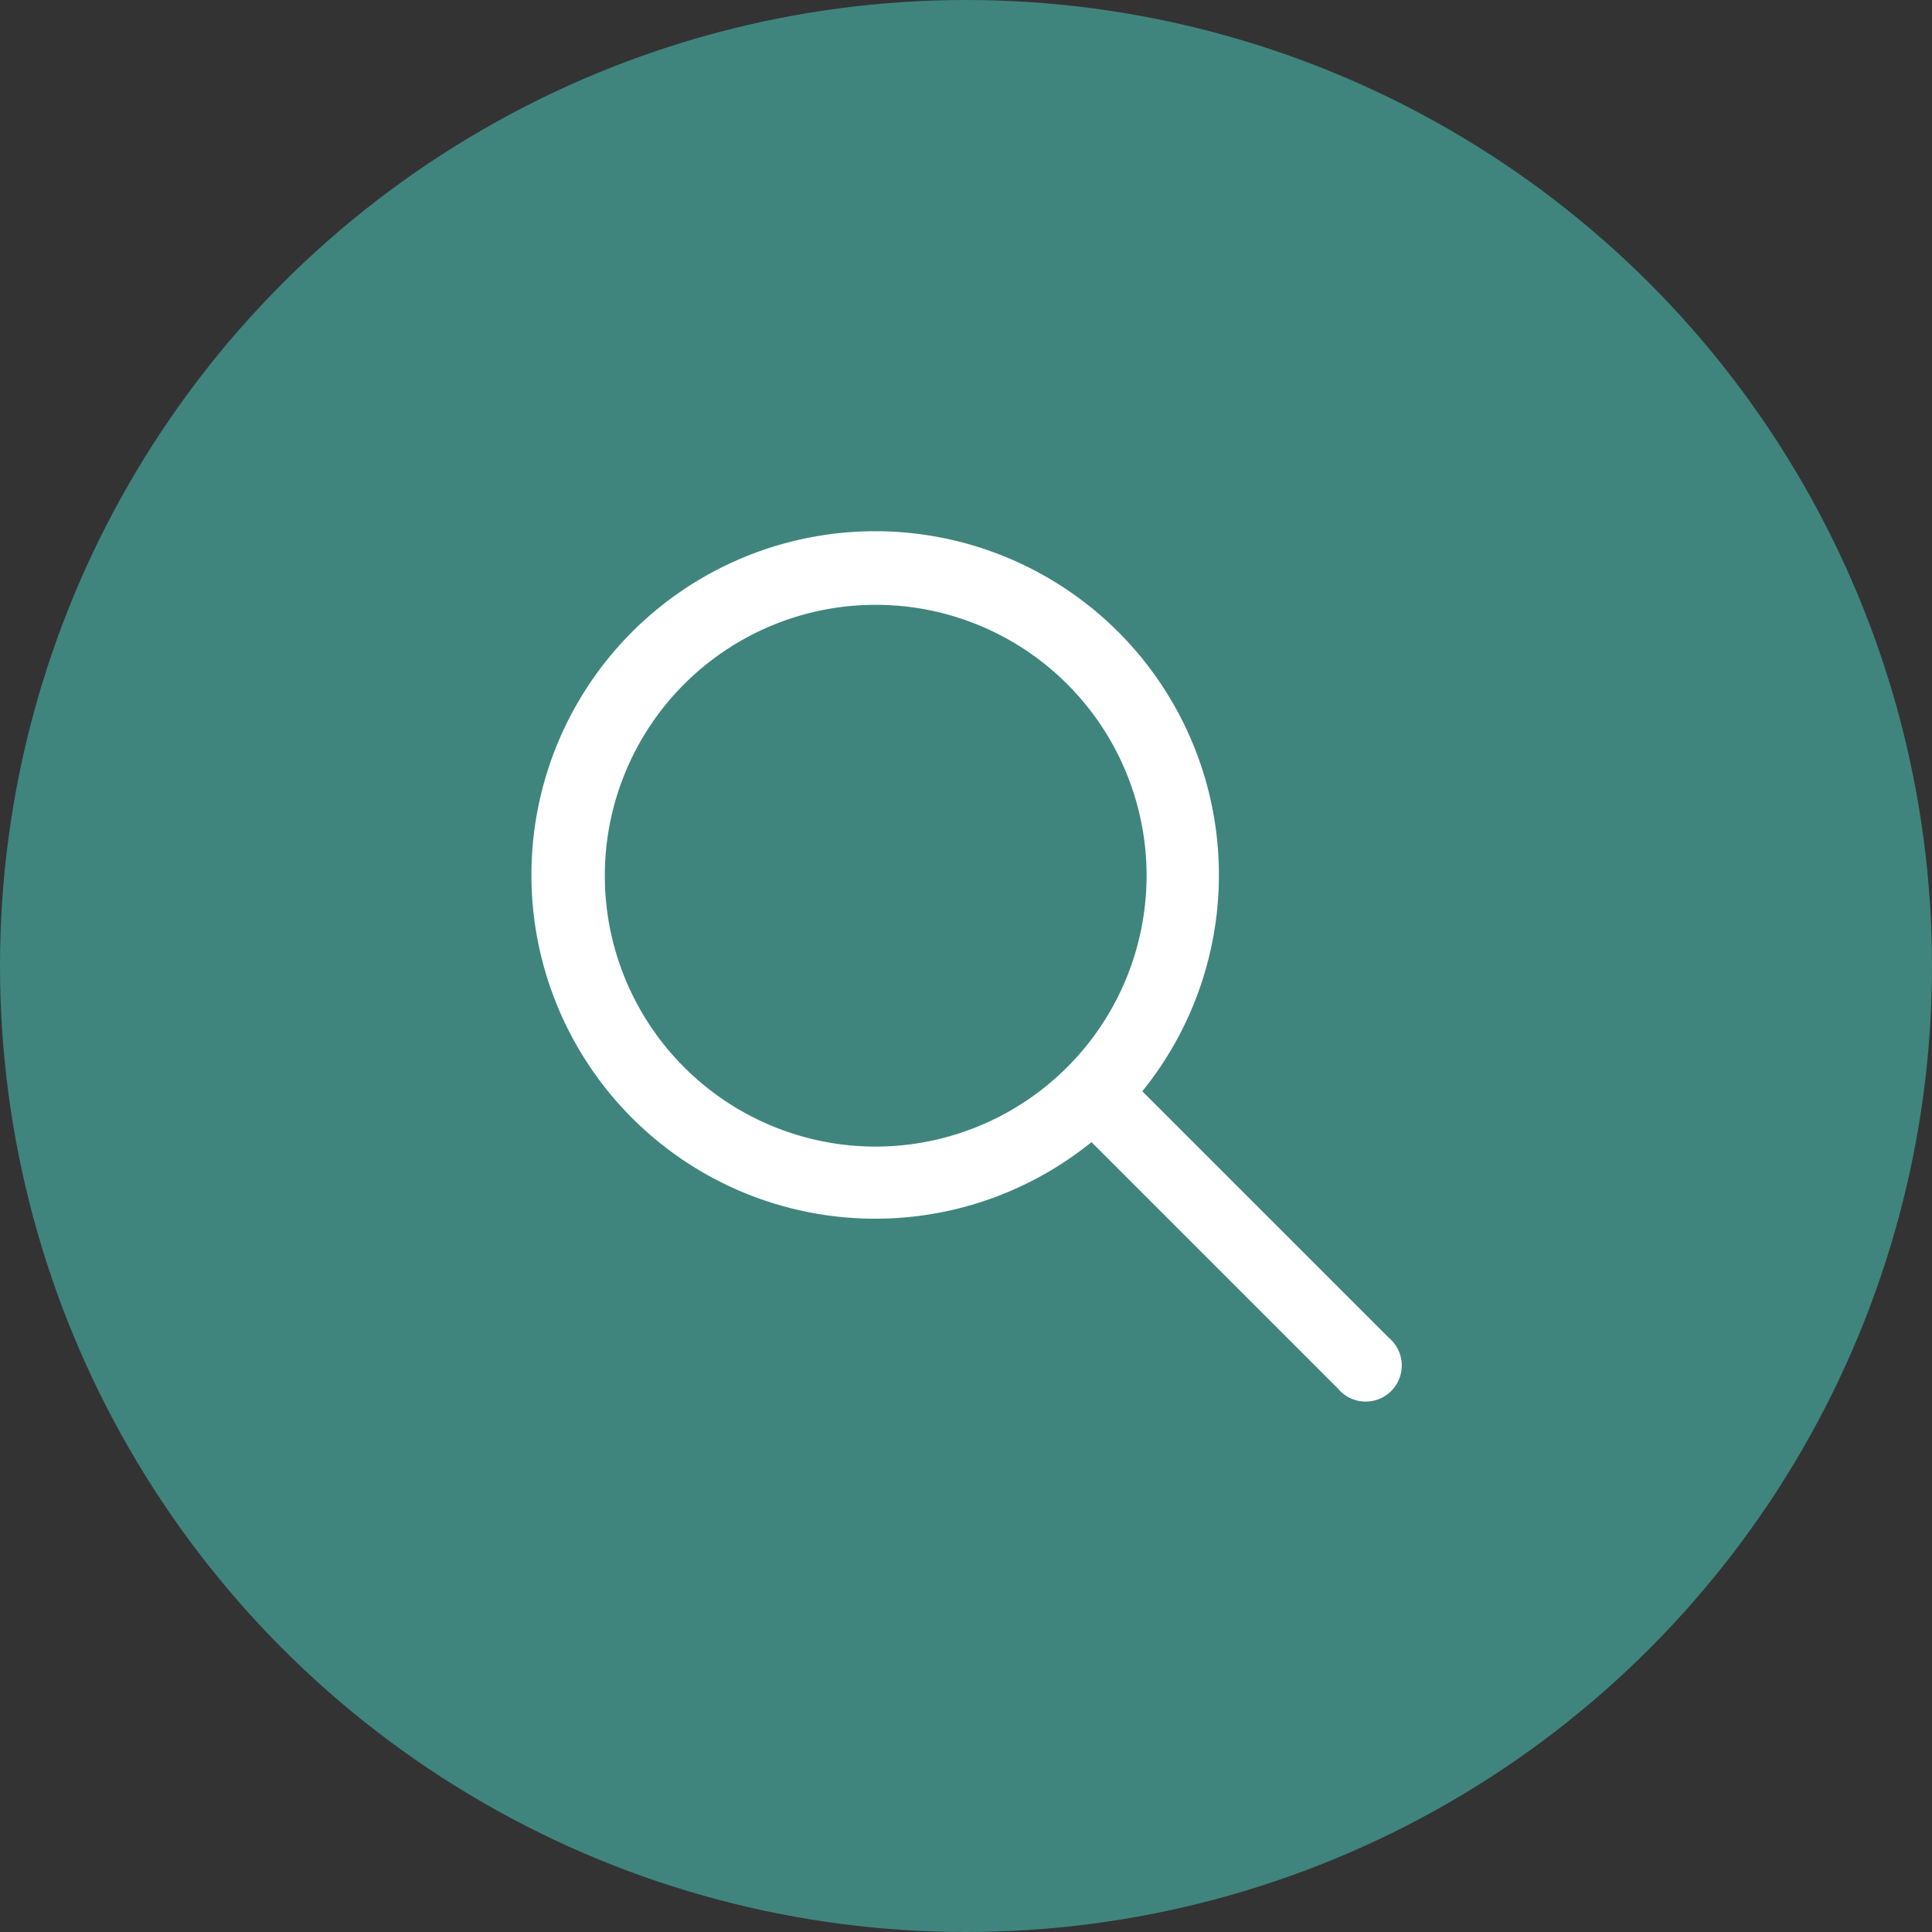 <svg xmlns="http://www.w3.org/2000/svg" width="38" height="38" viewBox="0 0 38 38">
  <rect x="0" y="0" width="38" height="38" fill="#333333" stroke="none"/>
  <g id="icon-search" transform="translate(-1331 -57)">
    <circle id="Ellipse_9" data-name="Ellipse 9" cx="19" cy="19" r="19" transform="translate(1331 57)" fill="#3f857d"/>
    <g id="_009-loupe" data-name="009-loupe" transform="translate(1341.476 67.476)">
      <g id="Group_10" data-name="Group 10">
        <path id="Path_46" data-name="Path 46" d="M16.84,15.839l-4.848-4.848a6.761,6.761,0,1,0-1,1l4.848,4.848a.71.71,0,1,0,1-1ZM6.748,12.079a5.328,5.328,0,1,1,5.328-5.328A5.333,5.333,0,0,1,6.748,12.079Z" transform="translate(0 -0.003)" fill="#fff"/>
      </g>
    </g>
  </g>
</svg>
